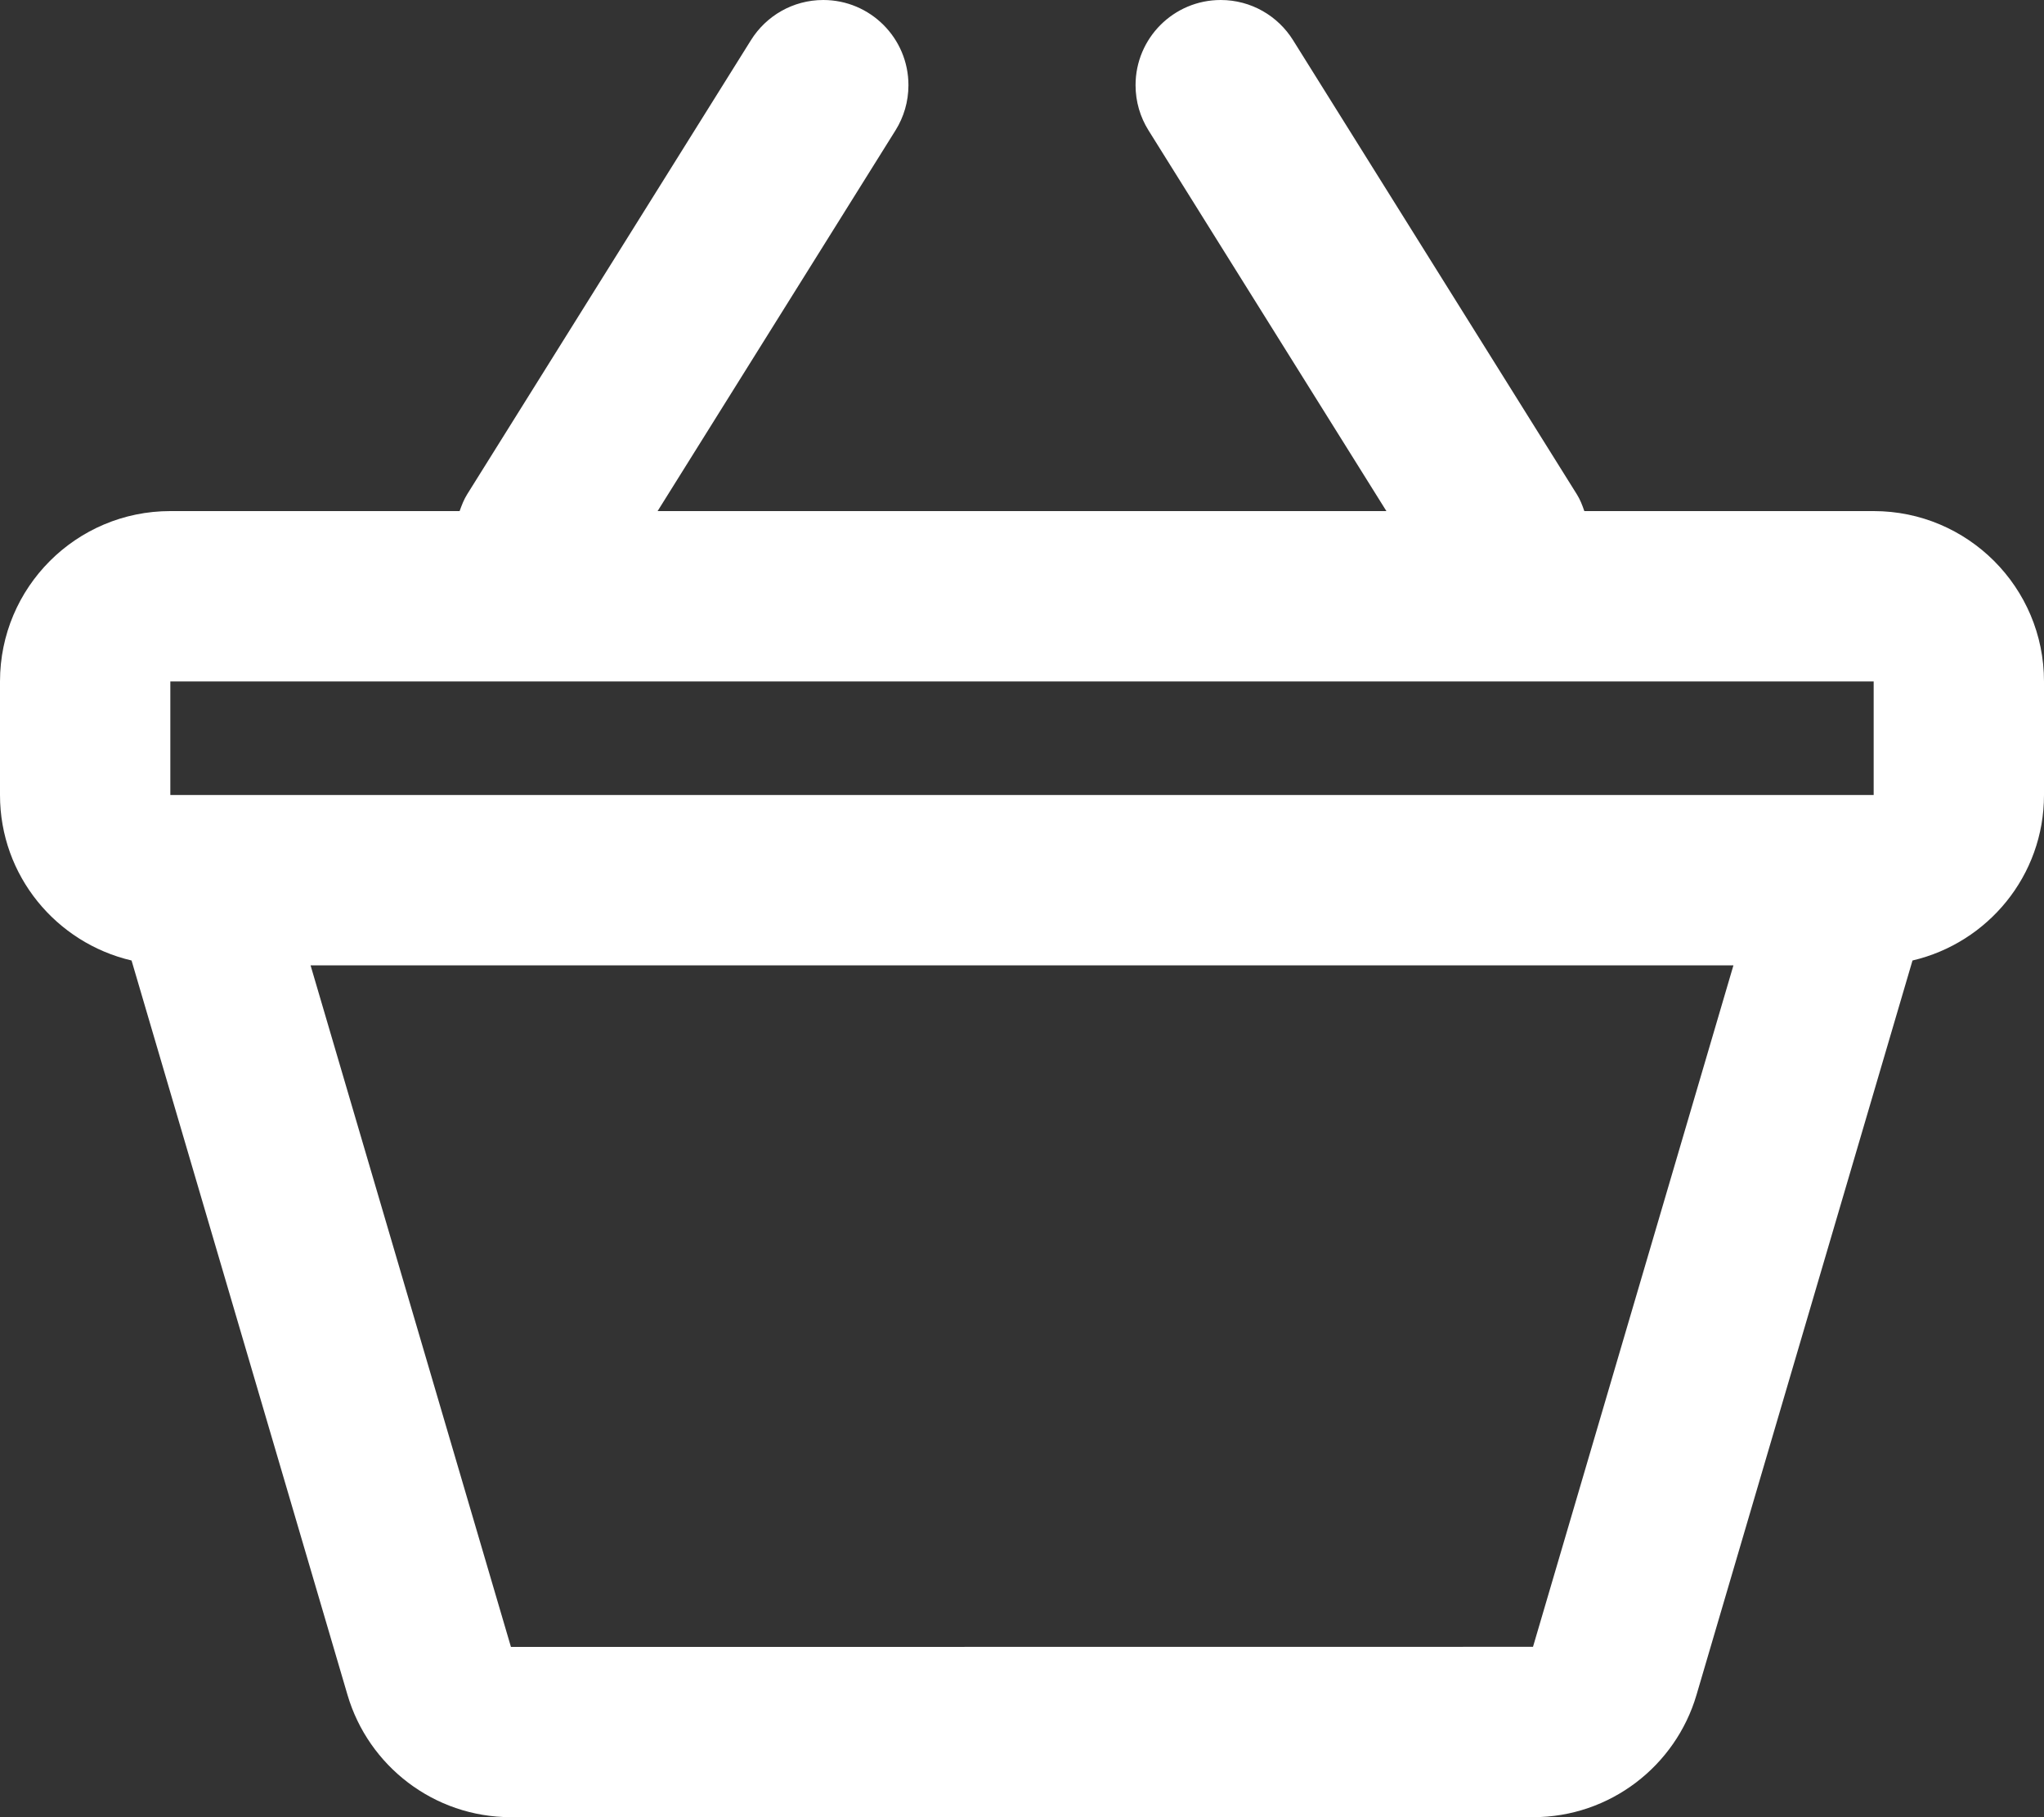 <svg width="36" height="32" viewBox="0 0 36 32" fill="none" xmlns="http://www.w3.org/2000/svg">
<rect x="0" y="0" width="36" height="32" fill="#333333" stroke="none"/>
<g clip-path="url(#clip0_551_64)">
<path fill-rule="evenodd" clip-rule="evenodd" d="M33 9H27.904C27.869 8.897 27.83 8.797 27.773 8.706L22.773 0.706C22.508 0.282 22.037 0 21.5 0C20.672 0 20 0.671 20 1.5C20 1.791 20.083 2.063 20.227 2.294L24.418 9H11.582L15.773 2.294C15.917 2.063 16 1.791 16 1.5C16 0.671 15.328 0 14.5 0C13.963 0 13.492 0.282 13.227 0.706L8.227 8.706C8.17 8.797 8.132 8.897 8.095 9H3C1.343 9 0 10.343 0 12V14C0 15.421 0.991 16.604 2.317 16.914L6.121 29.849C6.487 31.092 7.638 32 9 32H27C28.362 32 29.513 31.092 29.879 29.849L33.684 16.914C35.01 16.604 36 15.421 36 14V12C36 10.343 34.656 9 33 9ZM27 29L8.999 29.002L5.47 17H30.53L27 29ZM33 14H3V12H33V14Z" fill="#FFF"/>
</g>
<defs>
<clipPath id="clip0_551_64">
<rect width="36" height="32" fill="white"/>
</clipPath>
</defs>
</svg>
